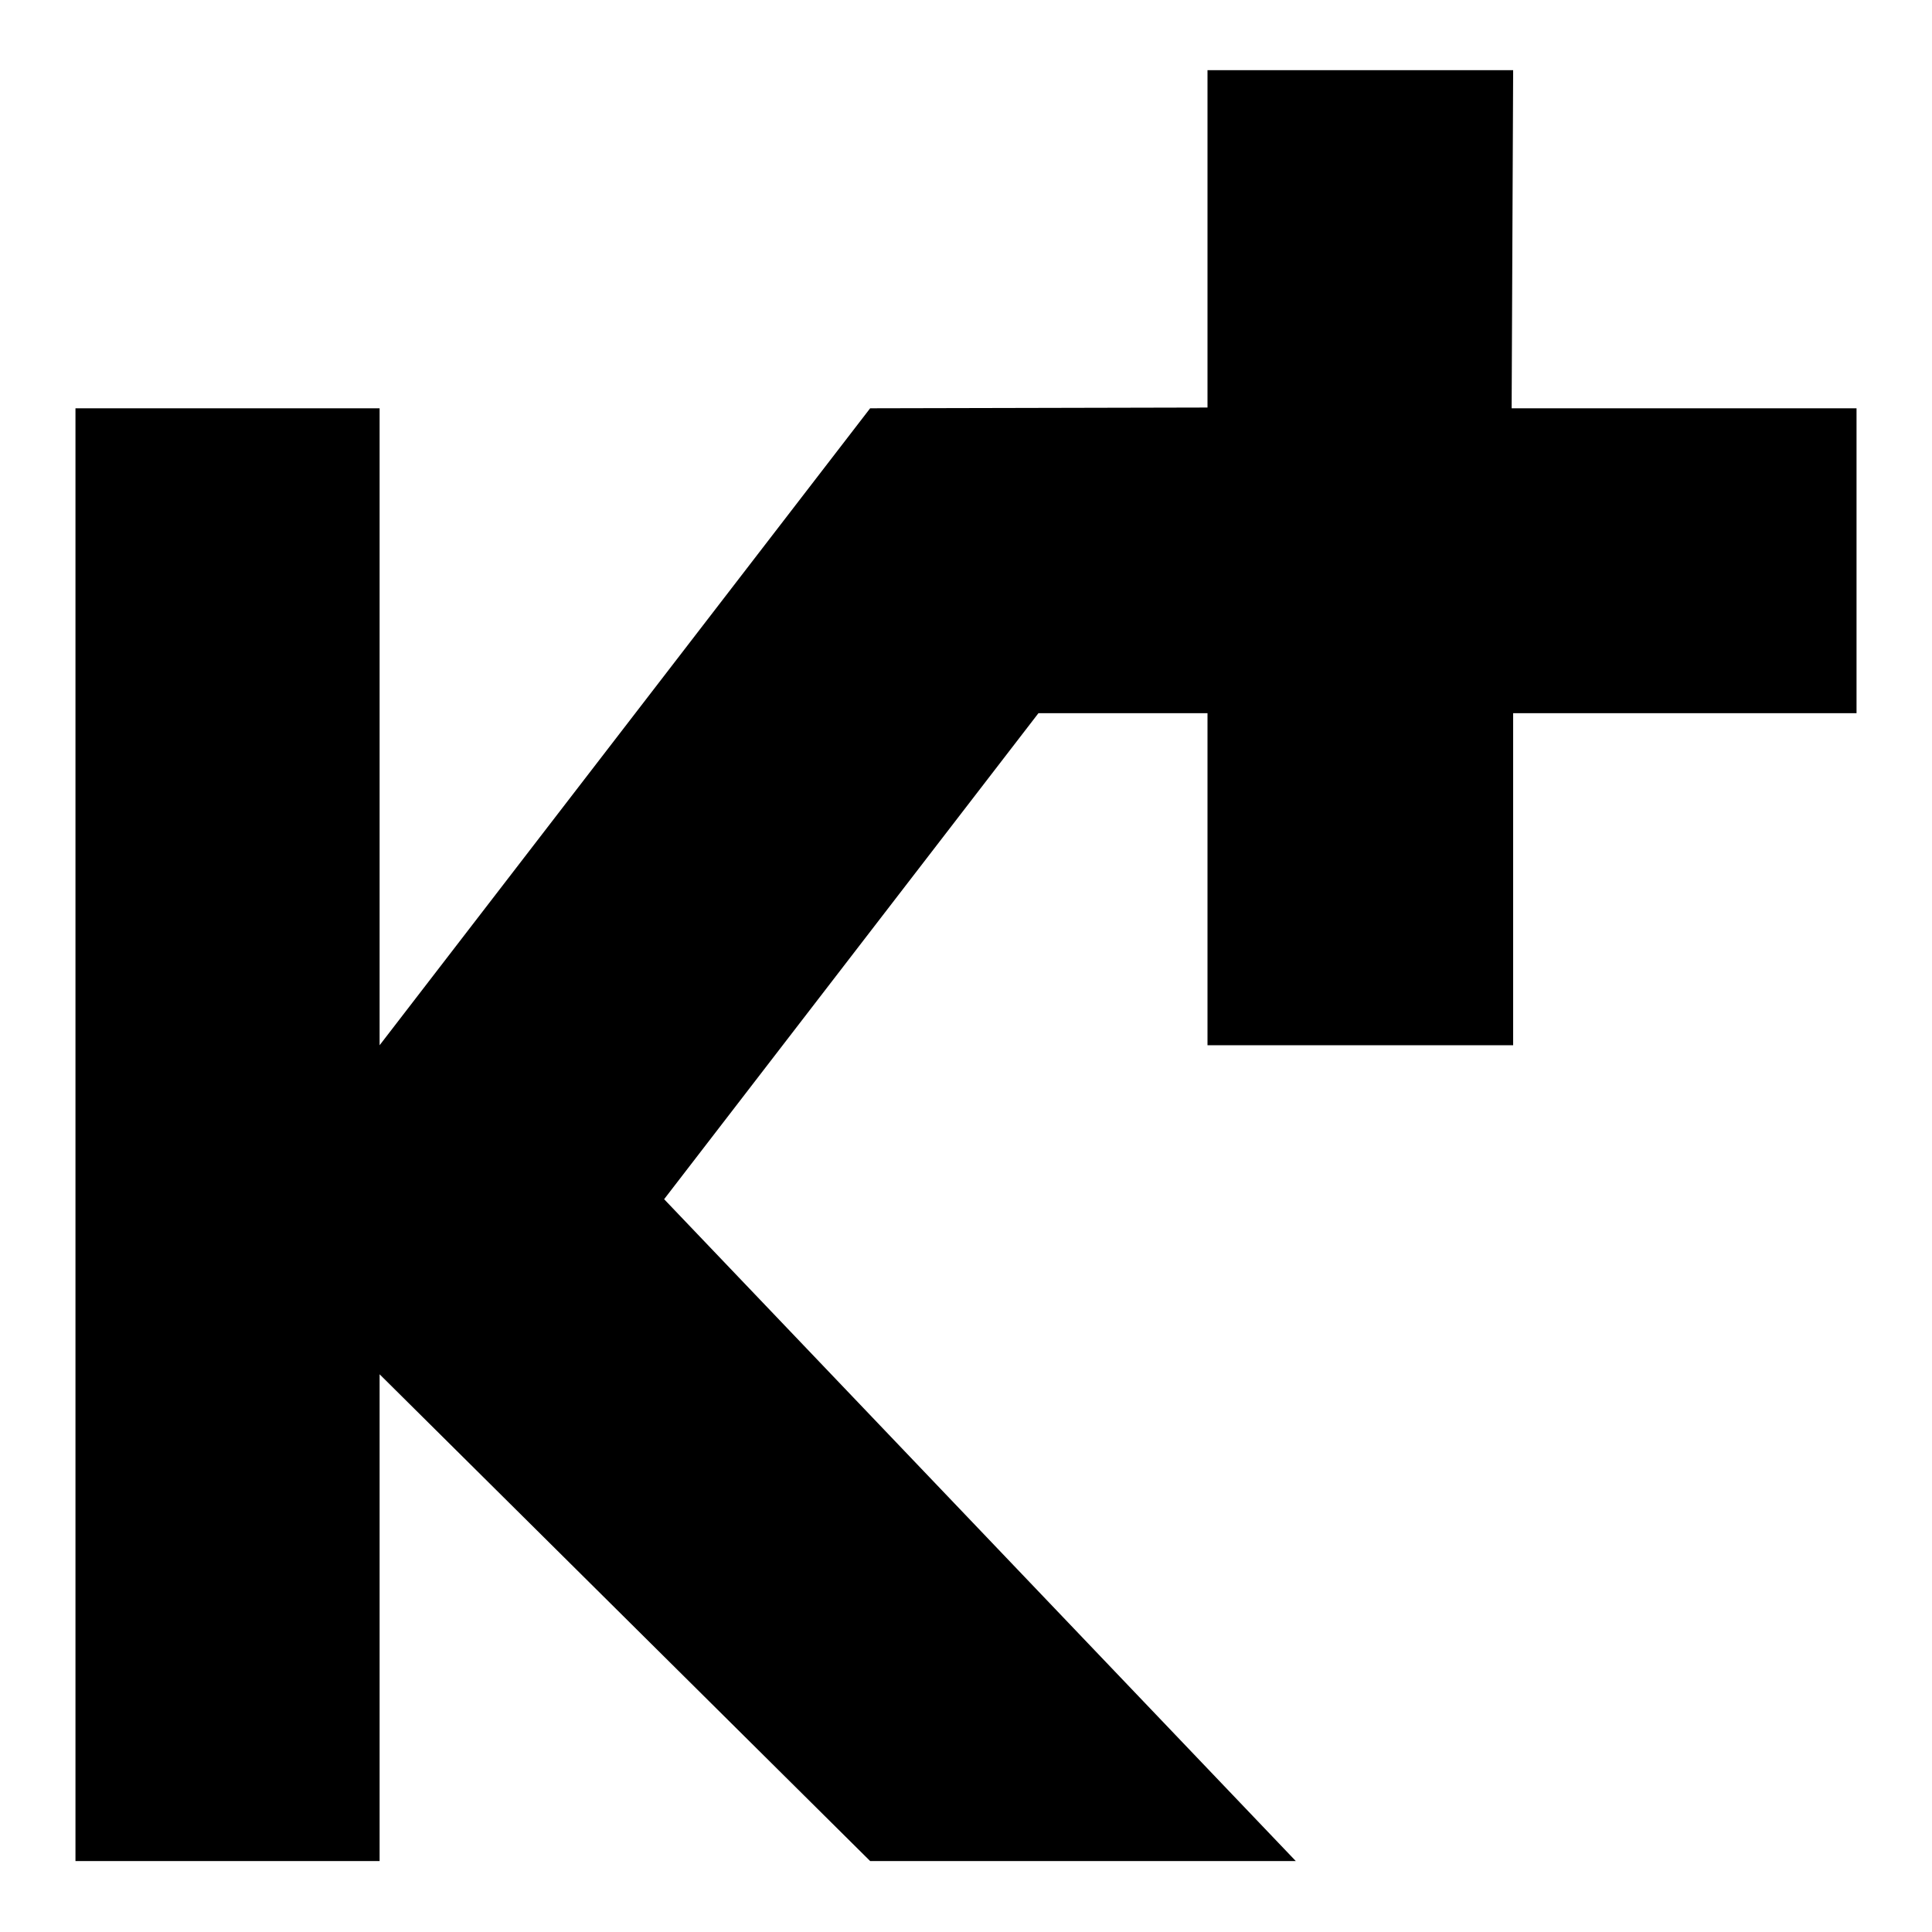 <?xml version="1.0" encoding="utf-8"?>
<!-- Svg Vector Icons : http://www.onlinewebfonts.com/icon -->
<!DOCTYPE svg PUBLIC "-//W3C//DTD SVG 1.1//EN" "http://www.w3.org/Graphics/SVG/1.1/DTD/svg11.dtd">
<svg version="1.1" xmlns="http://www.w3.org/2000/svg" xmlns:xlink="http://www.w3.org/1999/xlink" x="0px" y="0px" viewBox="0 0 256 256" enable-background="new 0 0 256 256" xml:space="preserve">
<g><g><path fill="#000000" d="M83.8,59.7"/><path fill="#000000" d="M10,54.1v192.5h40.3v-64.5l65,64.5h56.4L88,158.9l49.6-64.4H160v44h40.5v-44H246V54.1l-45.7,0l0.2-44.8H160V54l-44.7,0.1l-65,84.4V54.1H10z"/></g></g>
</svg>